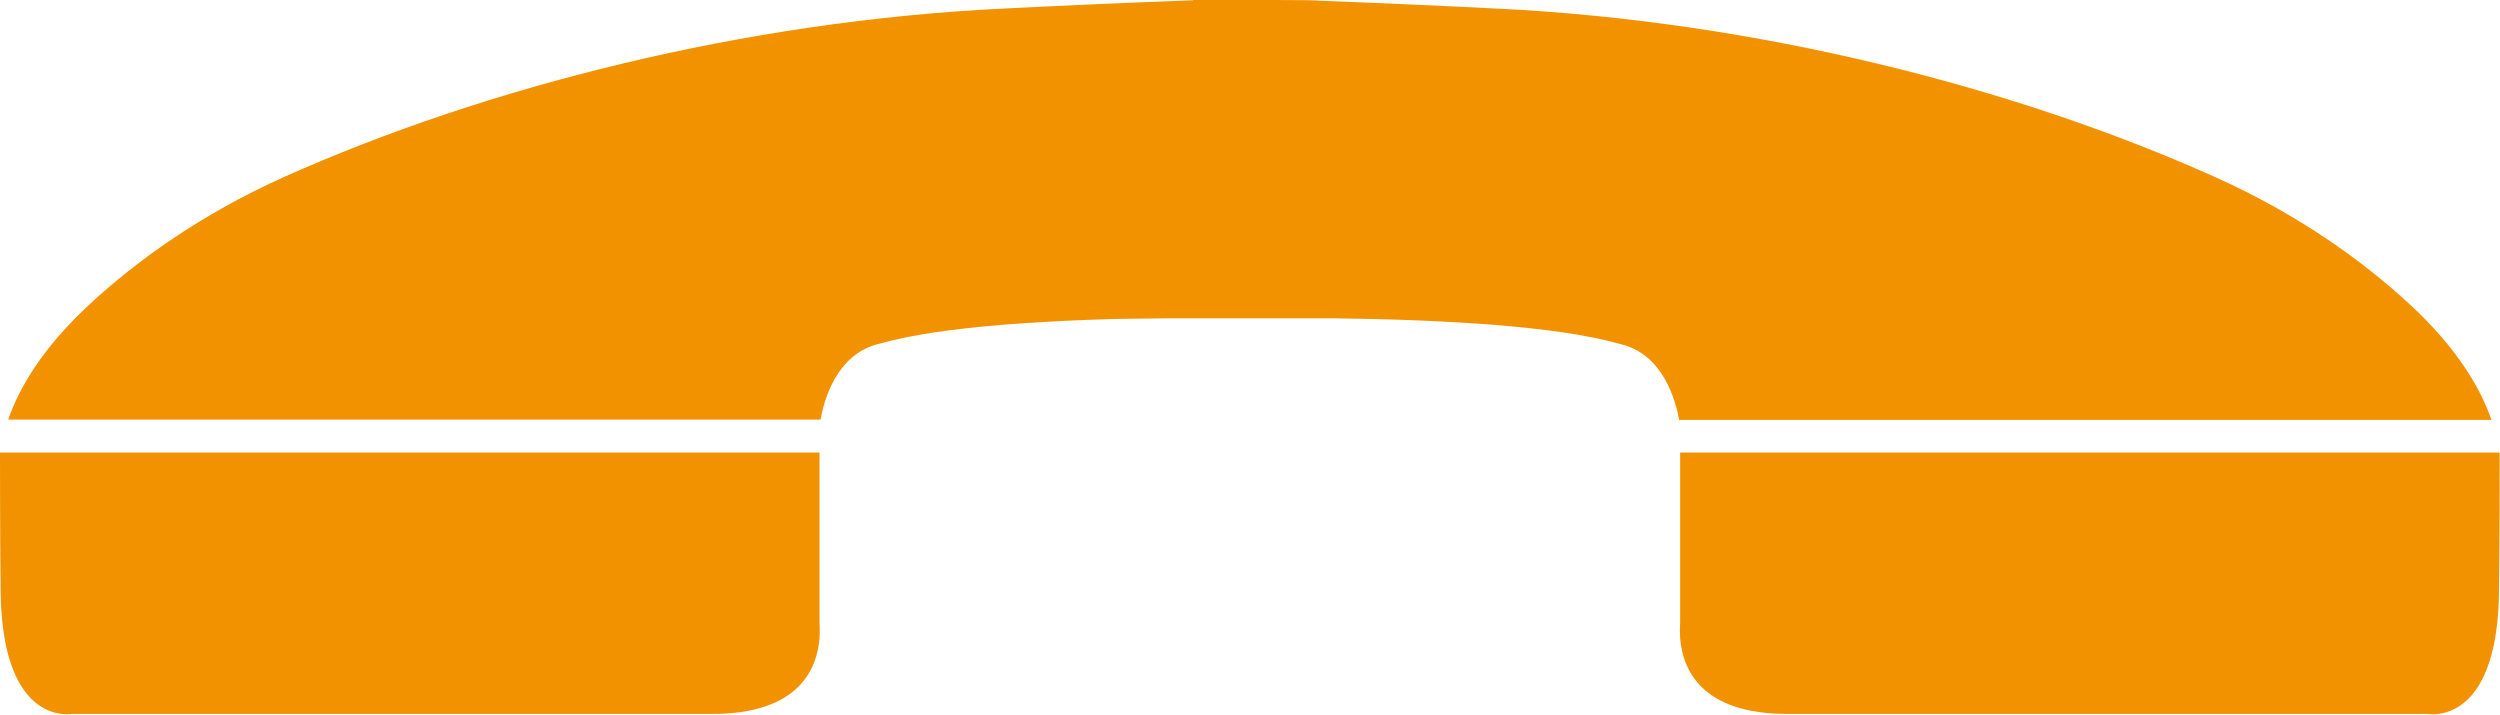 <?xml version="1.0" encoding="UTF-8"?><svg id="Ebene_2" xmlns="http://www.w3.org/2000/svg" viewBox="0 0 76.02 21.73"><defs><style>.cls-1{fill:#f39201;}</style></defs><polygon class="cls-1" points="27.55 21.73 27.55 21.72 27.55 21.73 27.55 21.73"/><path class="cls-1" d="m40.03.02C38.64.02,37.26,0,37.23,0c-.39.01-.83,0-1.24.02,0,0,0,0,0,0-1.65.06-3.48.14-5.47.24-7.88.38-15.75,2.38-21.88,5.12-2.58,1.16-4.51,2.58-5.88,3.84-1.5,1.38-2.19,2.61-2.51,3.54h24.7c.1-.55.47-2.01,1.8-2.31,1.88-.54,5.32-.74,8.65-.78h0s.05,0,.08,0h0s.03,0,.03,0h.3c.43,0,.86,0,1.28,0,.46,0,.91,0,1.34,0h5.45"/><path class="cls-1" d="m0,13.77c0,.88,0,2.23.02,4.19.03,3.47,1.52,3.76,2.01,3.76.1,0,.16-.01.16-.01h19.46c2.63,0,3.19-1.35,3.27-2.3h0s0,0,0,0c.01-.19.01-.36,0-.5v-5.15H0s0,.01,0,.02Z"/><polygon class="cls-1" points="48.46 21.73 48.46 21.72 48.46 21.73 48.46 21.73"/><path class="cls-1" d="m36.28,0C37.68,0,38.75,0,38.78,0c.39.01.83,0,1.25.02,0,0,0,0,0,0,1.65.06,3.48.14,5.47.24,7.87.38,15.75,2.38,21.87,5.13,2.58,1.16,4.51,2.58,5.88,3.84,1.5,1.38,2.19,2.61,2.51,3.54h-24.7c-.1-.55-.47-2.01-1.8-2.31-1.88-.54-5.32-.74-8.65-.78h0s-.05,0-.08,0h0s-.03,0-.03,0h-.3c-.43,0-.86,0-1.28,0-.46,0-.91,0-1.34,0h-.3s-5.15,0-5.15,0"/><path class="cls-1" d="m76.01,13.77c0,.88,0,2.23-.02,4.19-.03,3.47-1.52,3.76-2.01,3.76-.1,0-.16-.01-.16-.01h-19.46c-2.63,0-3.19-1.35-3.27-2.3h0s0,0,0,0c-.01-.19-.01-.36,0-.5v-5.15h24.91s0,.01,0,.02Z"/></svg>